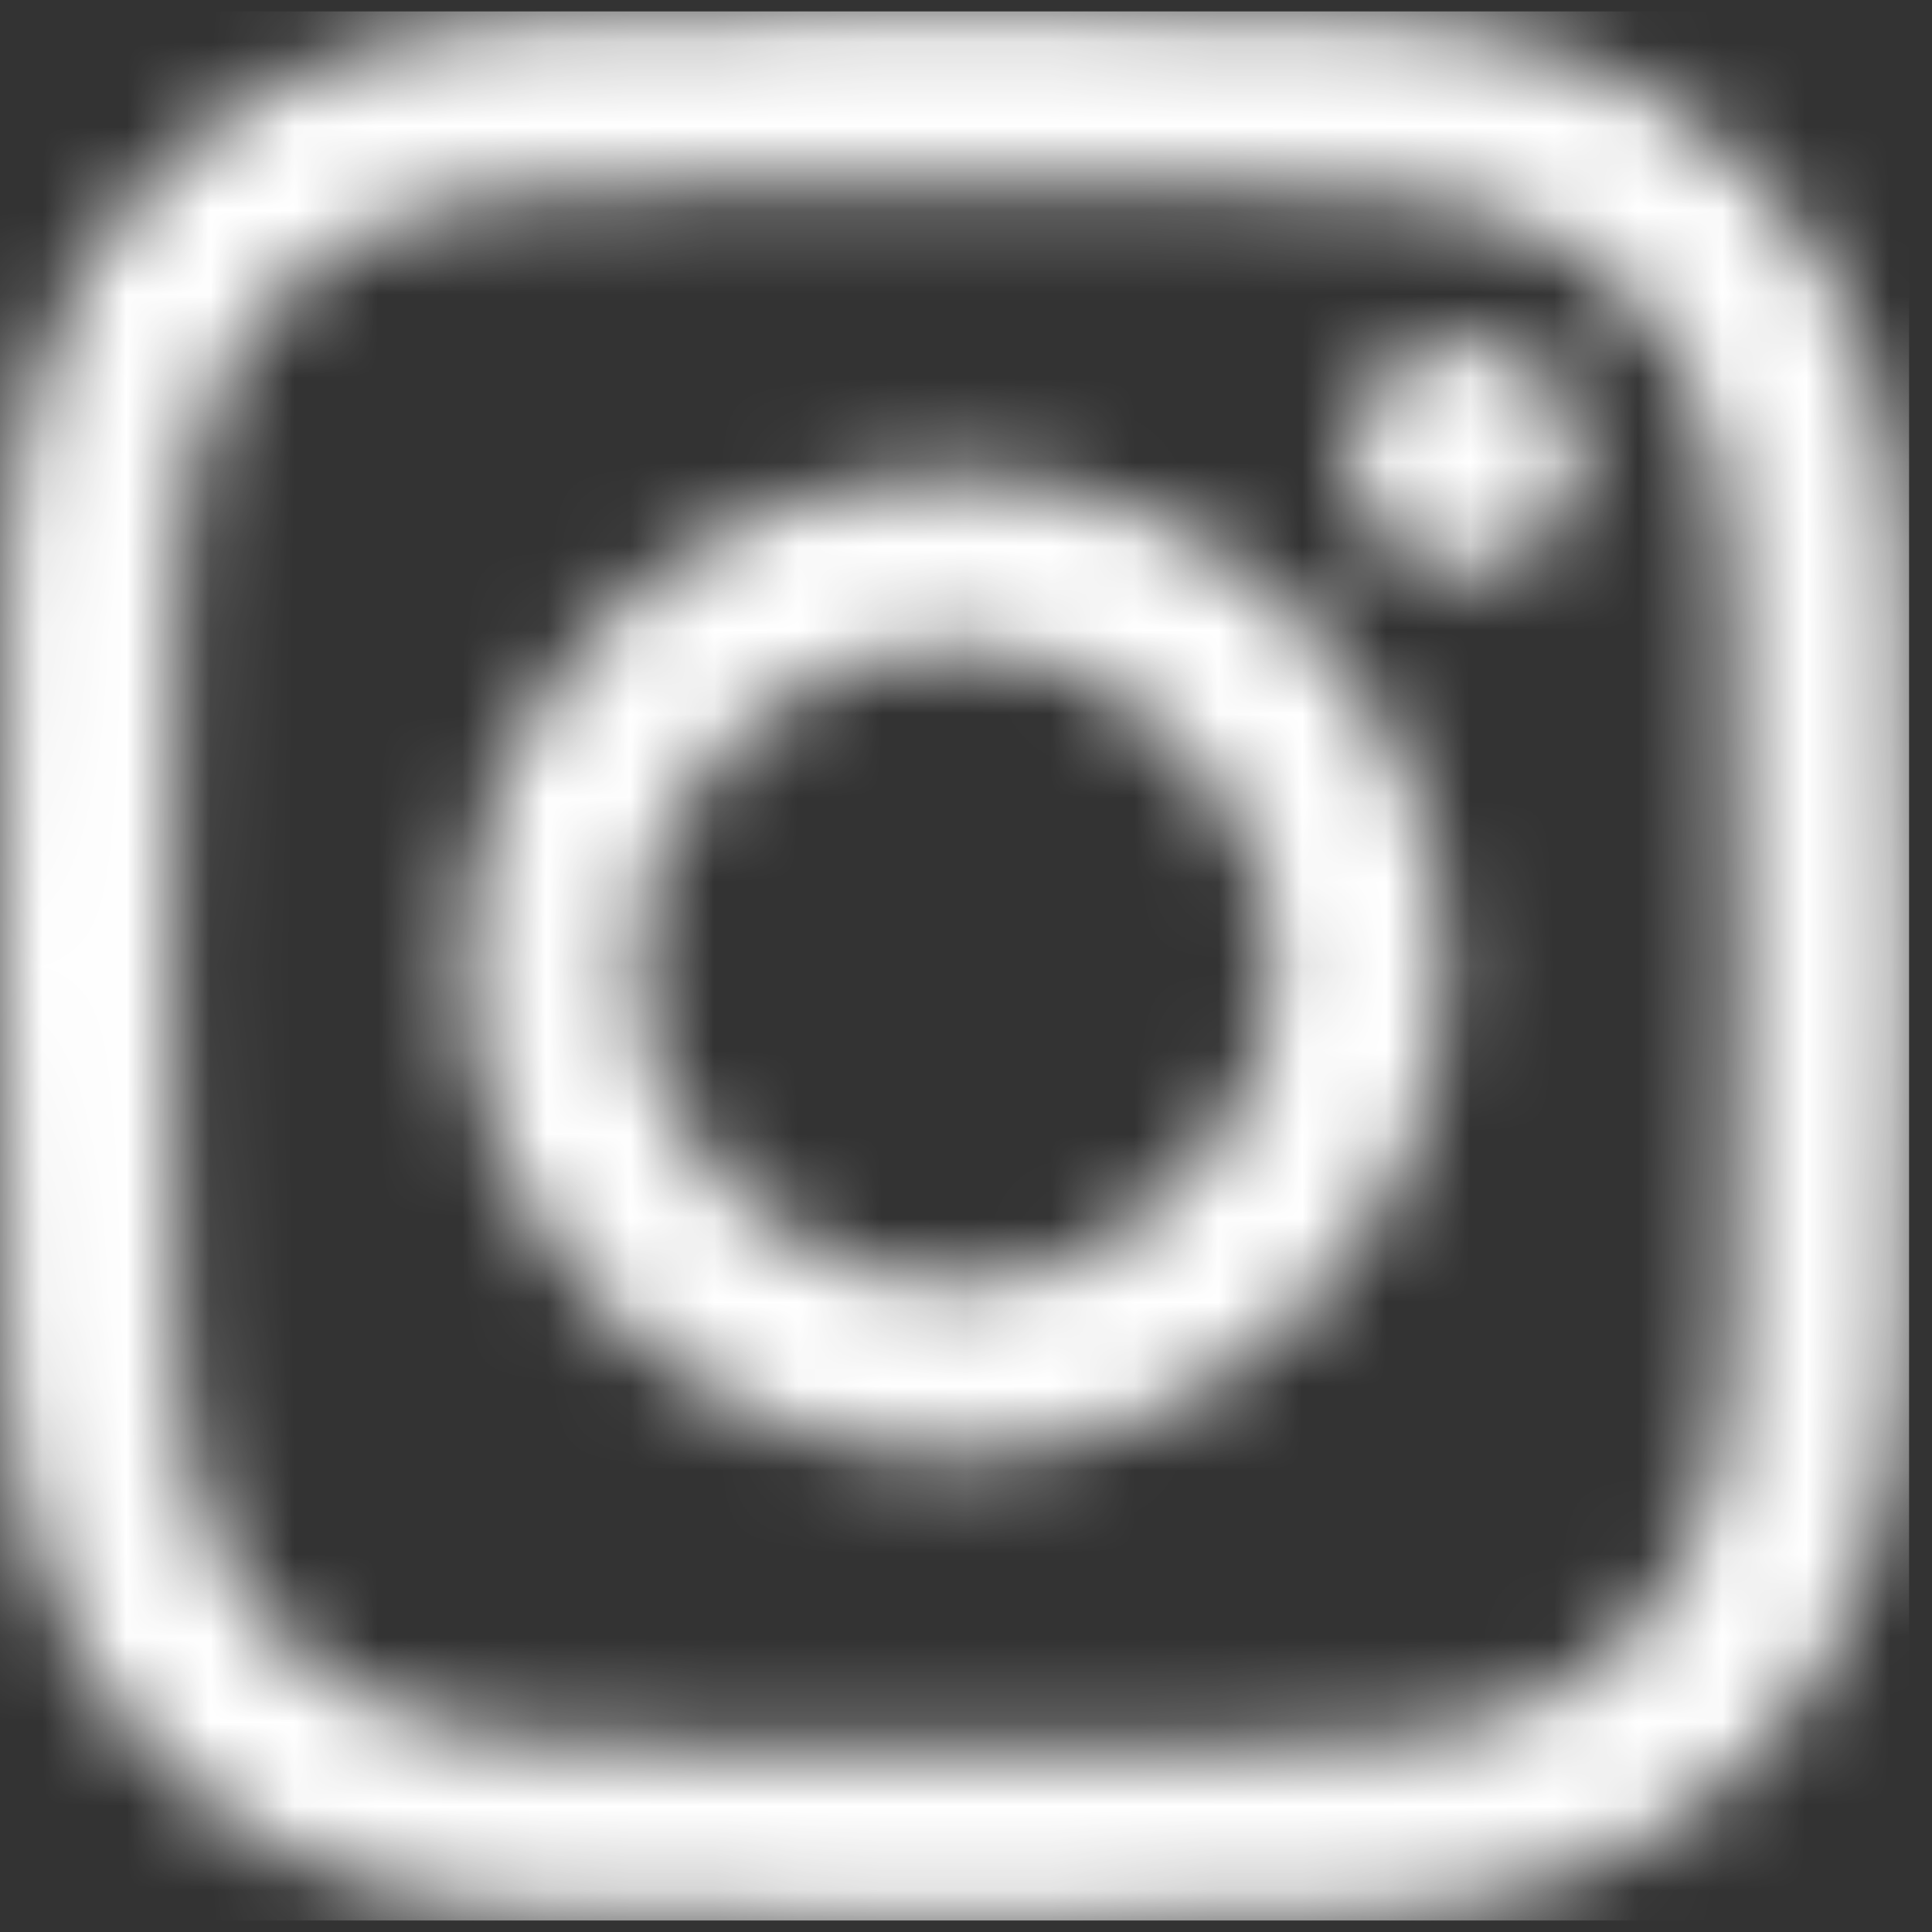 <svg width="23" height="23" viewBox="0 0 23 23" fill="none" xmlns="http://www.w3.org/2000/svg">
<rect x="0" y="0" width="23" height="23" fill="#333333" stroke="none"/>
<mask id="mask0_501_1719" style="mask-type:luminance" maskUnits="userSpaceOnUse" x="0" y="0" width="23" height="23">
<path fill-rule="evenodd" clip-rule="evenodd" d="M11.364 0.136C8.277 0.136 7.89 0.149 6.678 0.204C5.469 0.259 4.643 0.451 3.92 0.732C3.173 1.023 2.539 1.411 1.907 2.043C1.276 2.675 0.887 3.309 0.597 4.056C0.316 4.779 0.124 5.605 0.068 6.814C0.013 8.026 0 8.413 0 11.499C0 14.586 0.013 14.973 0.068 16.185C0.124 17.394 0.316 18.22 0.597 18.943C0.887 19.69 1.276 20.324 1.907 20.956C2.539 21.587 3.173 21.976 3.92 22.267C4.643 22.547 5.469 22.739 6.678 22.795C7.89 22.85 8.277 22.863 11.364 22.863C14.45 22.863 14.837 22.85 16.049 22.795C17.258 22.739 18.084 22.547 18.807 22.267C19.555 21.976 20.188 21.587 20.82 20.956C21.452 20.324 21.84 19.69 22.131 18.943C22.412 18.22 22.604 17.394 22.659 16.185C22.714 14.973 22.727 14.586 22.727 11.499C22.727 8.413 22.714 8.026 22.659 6.814C22.604 5.605 22.412 4.779 22.131 4.056C21.84 3.309 21.452 2.675 20.82 2.043C20.188 1.411 19.555 1.023 18.807 0.732C18.084 0.451 17.258 0.259 16.049 0.204C14.837 0.149 14.45 0.136 11.364 0.136ZM11.364 2.183C14.398 2.183 14.757 2.195 15.956 2.249C17.064 2.3 17.665 2.485 18.066 2.641C18.596 2.847 18.975 3.093 19.372 3.491C19.77 3.888 20.016 4.267 20.222 4.797C20.378 5.198 20.563 5.8 20.613 6.907C20.668 8.106 20.68 8.465 20.68 11.499C20.68 14.534 20.668 14.893 20.613 16.091C20.563 17.199 20.378 17.801 20.222 18.201C20.016 18.732 19.77 19.11 19.372 19.508C18.975 19.906 18.596 20.152 18.066 20.358C17.665 20.514 17.064 20.699 15.956 20.749C14.758 20.804 14.398 20.816 11.364 20.816C8.329 20.816 7.97 20.804 6.772 20.749C5.664 20.699 5.062 20.514 4.662 20.358C4.131 20.152 3.753 19.906 3.355 19.508C2.957 19.11 2.711 18.732 2.505 18.201C2.349 17.801 2.164 17.199 2.114 16.091C2.059 14.893 2.047 14.534 2.047 11.499C2.047 8.465 2.059 8.106 2.114 6.907C2.164 5.8 2.349 5.198 2.505 4.797C2.711 4.267 2.957 3.888 3.355 3.491C3.753 3.093 4.131 2.847 4.662 2.641C5.062 2.485 5.664 2.3 6.772 2.249C7.97 2.195 8.329 2.183 11.364 2.183ZM5.528 11.499C5.528 8.277 8.141 5.664 11.364 5.664C14.586 5.664 17.199 8.277 17.199 11.499C17.199 14.722 14.586 17.335 11.364 17.335C8.141 17.335 5.528 14.722 5.528 11.499ZM11.364 15.287C9.272 15.287 7.576 13.591 7.576 11.499C7.576 9.407 9.272 7.712 11.364 7.712C13.456 7.712 15.152 9.407 15.152 11.499C15.152 13.591 13.456 15.287 11.364 15.287ZM17.43 6.797C18.183 6.797 18.793 6.187 18.793 5.433C18.793 4.68 18.183 4.07 17.43 4.07C16.677 4.07 16.066 4.68 16.066 5.433C16.066 6.187 16.677 6.797 17.43 6.797Z" fill="white"/>
</mask>
<g mask="url(#mask0_501_1719)">
<rect y="0.136" width="22.727" height="22.727" fill="white"/>
</g>
</svg>
